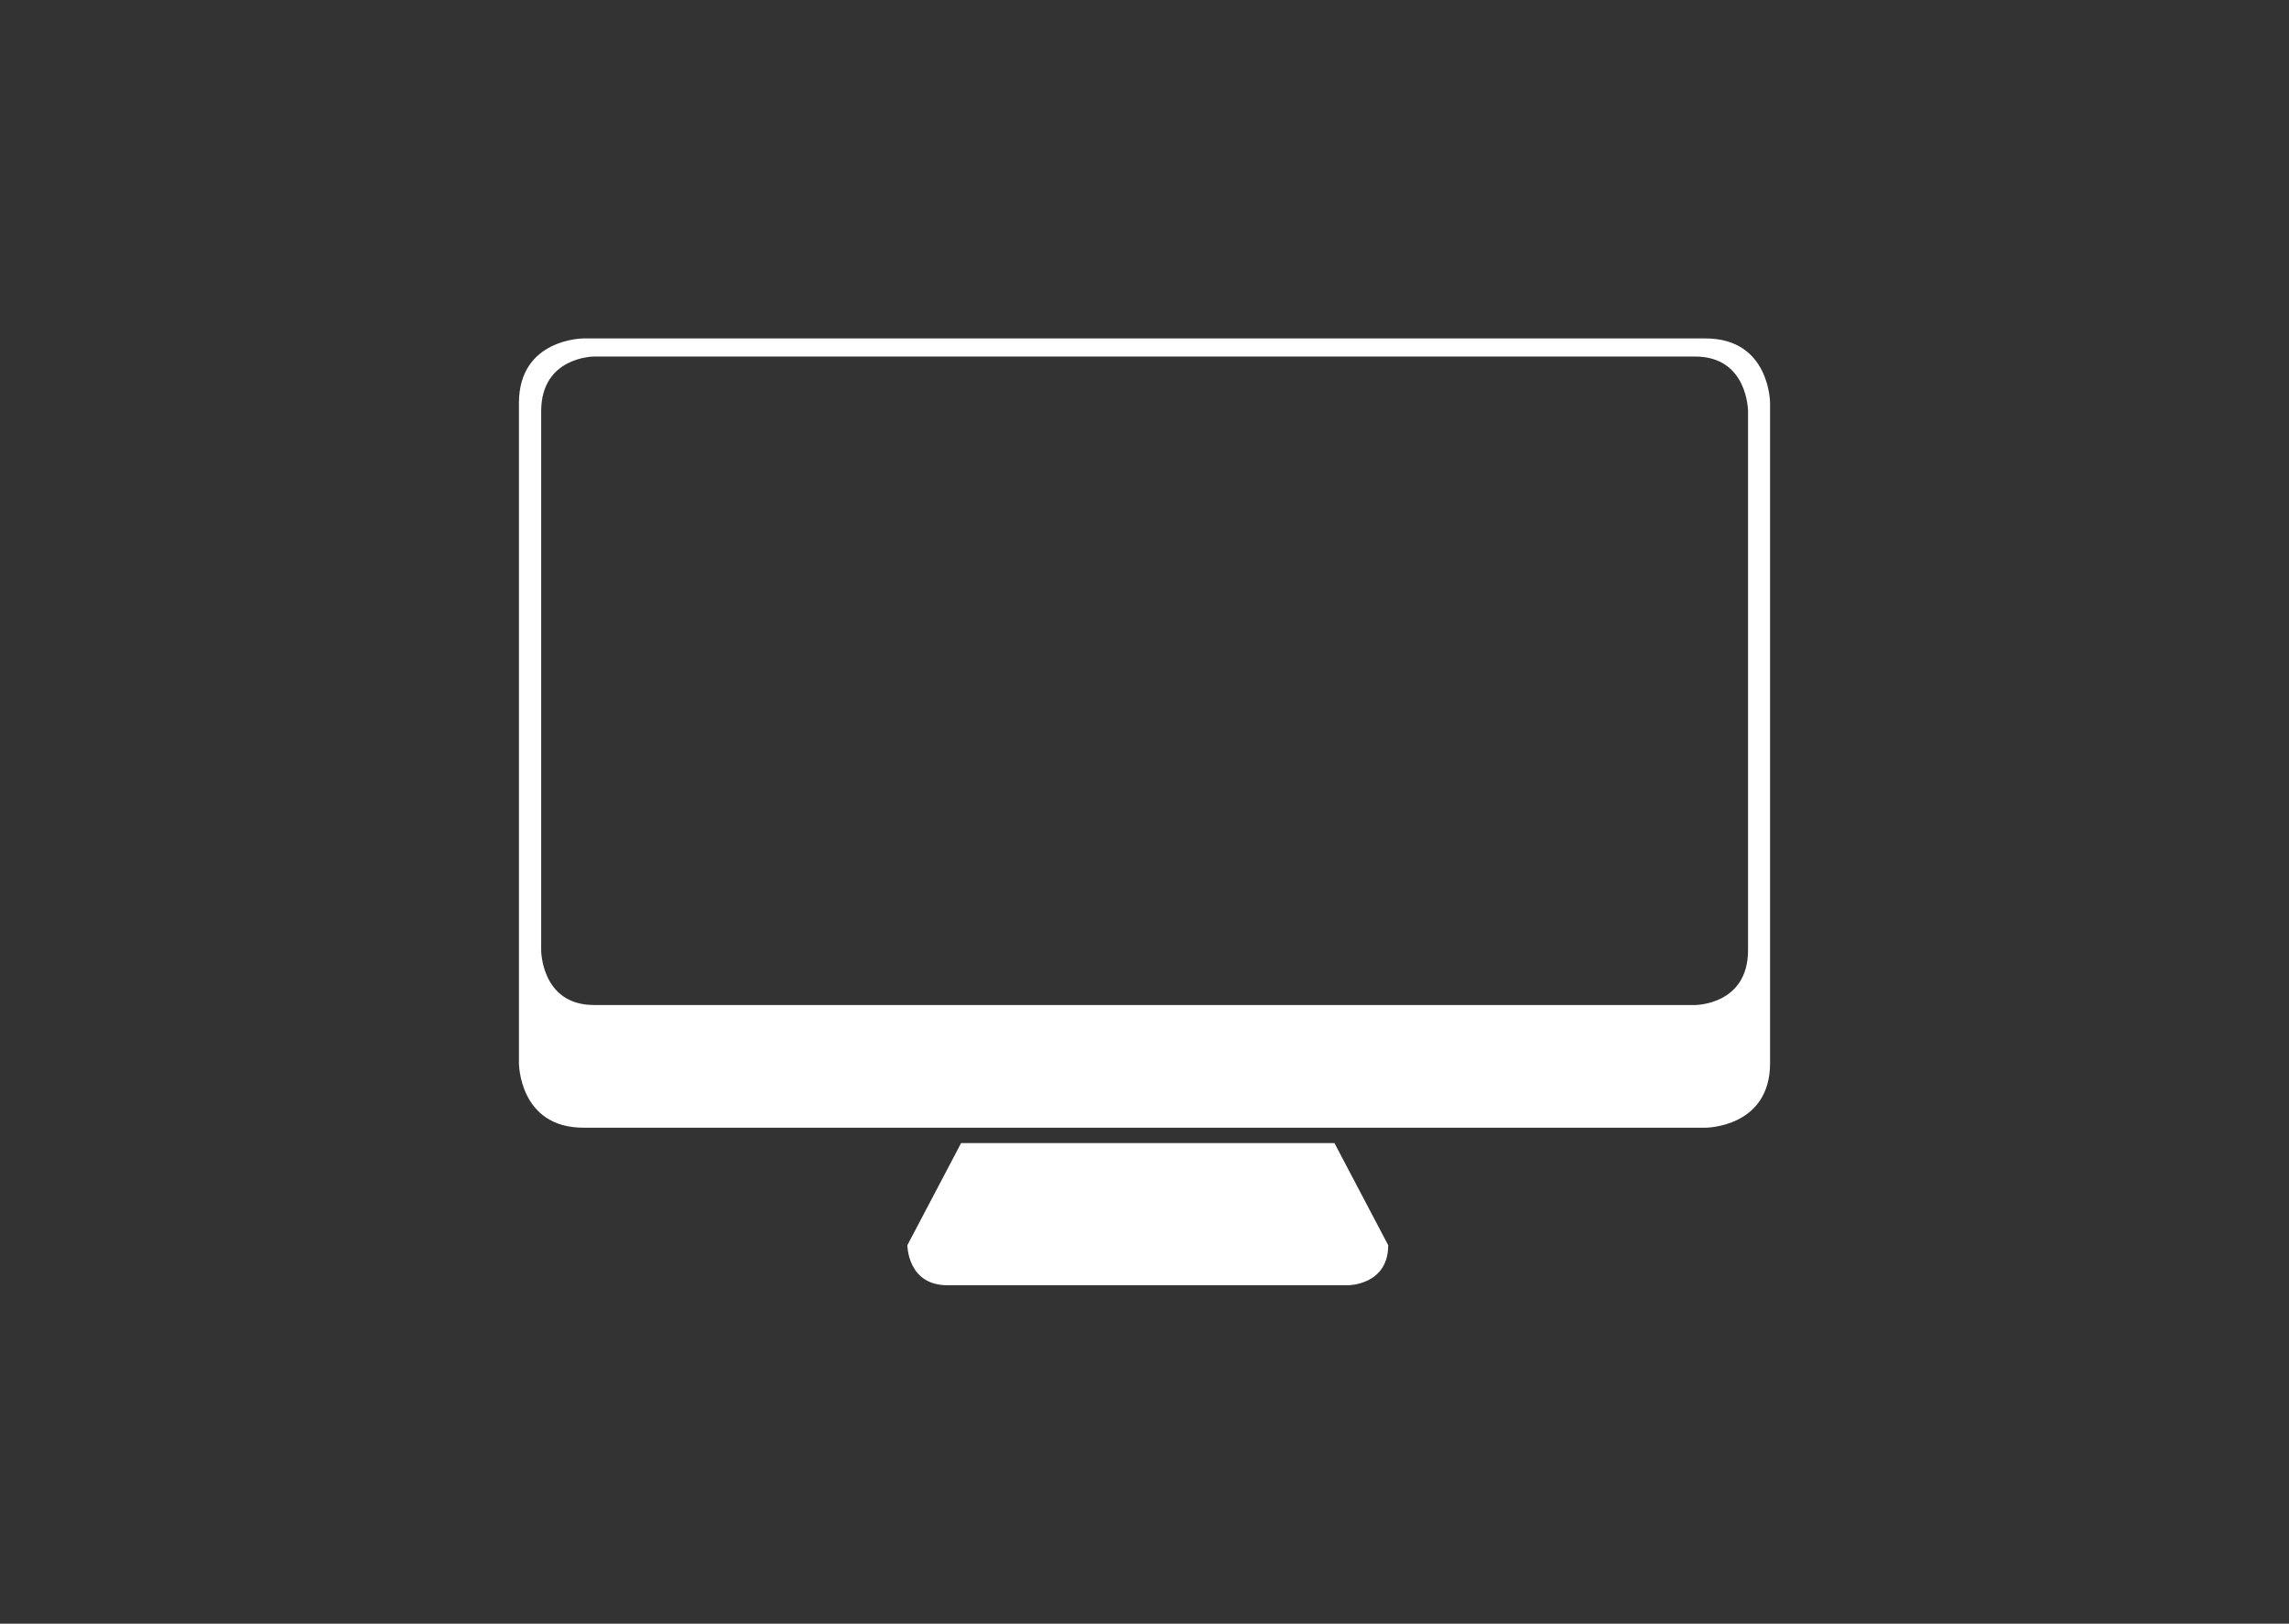 <?xml version="1.0" encoding="utf-8"?>
<!-- Generator: Adobe Illustrator 15.0.2, SVG Export Plug-In . SVG Version: 6.00 Build 0)  -->
<!DOCTYPE svg PUBLIC "-//W3C//DTD SVG 1.1//EN" "http://www.w3.org/Graphics/SVG/1.1/DTD/svg11.dtd">
<svg version="1.1" xmlns="http://www.w3.org/2000/svg" xmlns:xlink="http://www.w3.org/1999/xlink" x="0px" y="0px" width="296px"
	 height="210px" viewBox="0 0 296 210" enable-background="new 0 0 296 210" xml:space="preserve">
<rect x="0" y="0" width="296" height="210" fill="#333333" stroke="none"/>
<g id="Ebene_1" display="none">
	<g id="Ebene_2">
		<rect x="-43" y="-31.72" display="inline" fill="#C72A77" width="927.001" height="658"/>
	</g>
	<g id="Ebene_1_1_">
		<g display="inline">
			<path fill="#FFFFFF" d="M614.689,134.28H227.285c0,0-22.285,0-22.285,22.285V384.55c0,0,0,22.285,22.285,22.285H337h22.926
				H482.05h41.951h90.688c0,0,22.285,0,22.285-22.285V156.565C636.975,156.565,636.975,134.28,614.689,134.28z M625.826,340.862
				c0,17.938-17.938,17.938-17.938,17.938H234.159c-17.938,0-17.938-17.938-17.938-17.938V164.141
				c0-17.938,17.938-17.938,17.938-17.938h373.729c17.938,0,17.938,17.938,17.938,17.938V340.862z"/>
			<path fill="#FFFFFF" d="M356.534,413.28l-18.557,35.26c0,0,0,13.835,13.835,13.835h138.351c0,0,13.836,0,13.836-13.834
				l-18.557-35.261H356.534L356.534,413.28z"/>
		</g>
	</g>
	<g id="Ebene_3">
		
			<path display="inline" opacity="0.5" fill="none" stroke="#FFFFFF" stroke-width="5.288" stroke-linecap="round" enable-background="new    " d="
			M194.331,280.481c48.009,32.775,246.942,18.512,246.942,18.512c133.564-18.896,204.299,18.119,204.299,18.119"/>
		<path display="inline" fill="none" stroke="#FFFFFF" stroke-width="0.933" stroke-miterlimit="10" d="M425.913,299.313
			c45.264,0,81.963-36.679,81.963-81.951c0-45.271-36.699-81.972-81.963-81.972c-45.263,0-81.964,36.701-81.964,81.972
			C343.949,262.634,380.65,299.313,425.913,299.313L425.913,299.313z"/>
		<path display="inline" fill="none" stroke="#FFFFFF" stroke-width="5.288" stroke-linecap="round" d="M425.913,299.313
			c45.264,0,81.963-36.679,81.963-81.951c0-45.271-36.699-81.972-81.963-81.972c-45.263,0-81.964,36.701-81.964,81.972
			C343.949,262.634,380.65,299.313,425.913,299.313L425.913,299.313z"/>
		
			<path display="inline" opacity="0.51" fill="#FFFFFF" stroke="#FFFFFF" stroke-width="7.41" stroke-linecap="round" enable-background="new    " d="
			M426.235,270.131c28.842,0,52.229-23.388,52.229-52.238s-23.389-52.239-52.229-52.239c-28.843,0-52.232,23.389-52.232,52.239
			S397.392,270.131,426.235,270.131L426.235,270.131z"/>
		<path display="inline" fill="none" stroke="#FFFFFF" stroke-width="0.933" stroke-miterlimit="10" d="M425.913,463.243
			c45.264,0,81.963-36.699,81.963-81.972s-36.699-81.958-81.963-81.958c-45.263,0-81.964,36.688-81.964,81.958
			S380.65,463.243,425.913,463.243L425.913,463.243z"/>
		<path display="inline" fill="none" stroke="#FFFFFF" stroke-width="5.288" stroke-linecap="round" d="M425.913,463.243
			c45.264,0,81.963-36.699,81.963-81.972s-36.699-81.958-81.963-81.958c-45.263,0-81.964,36.688-81.964,81.958
			S380.65,463.243,425.913,463.243L425.913,463.243z"/>
		
			<path display="inline" opacity="0.51" fill="#FFFFFF" stroke="#FFFFFF" stroke-width="7.41" stroke-linecap="round" enable-background="new    " d="
			M426.235,434.04c28.842,0,52.229-23.388,52.229-52.236c0-28.853-23.389-52.24-52.229-52.24c-28.843,0-52.232,23.389-52.232,52.24
			C374.003,410.653,397.392,434.04,426.235,434.04L426.235,434.04z"/>
	</g>
	<g id="Ebene_4" display="inline">
		<path fill="none" stroke="#FFFFFF" stroke-width="2.025" stroke-linecap="round" stroke-linejoin="round" d="M223.609,162.805
			c9.841,0,17.846-8.005,17.846-17.846s-8.005-17.846-17.846-17.846c-9.84,0-17.846,8.005-17.846,17.846
			C205.763,154.8,213.769,162.805,223.609,162.805L223.609,162.805z"/>
		<path fill="none" stroke="#FFFFFF" stroke-width="1.447" stroke-linecap="round" stroke-linejoin="round" d="M223.337,153.189
			c4.174,0,7.557-3.384,7.557-7.556c0-4.176-3.383-7.559-7.557-7.559c-4.174,0-7.557,3.383-7.557,7.559
			C215.78,149.805,219.163,153.189,223.337,153.189L223.337,153.189z M62.354,54.075c0,0,2.894-0.579,22.714-1.157
			c19.82-0.579,59.46-1.013,82.898-1.013c23.437,0,41.087,0,58.158,1.085c17.072,1.084,27.198,1.953,31.539,3.979
			s9.259,8.391,11.14,17.072c1.881,8.68,1.303,9.982,1.446,11.284c0.146,1.302,1.448,1.158,1.448,2.749s0,8.247,0,13.744
			c0,5.496,2.169,7.808,2.169,9.829c0,2.021,0,11.561,0,13.296c0,1.736-1.446,3.762-1.446,3.762l-0.58,3.762
			c0,0-0.144,1.735,2.026,1.447c2.17-0.289,4.629-0.579,4.629,2.604c0,3.184-2.17,3.762-8.101,4.34
			c-5.932,0.58-8.97,0.869-10.127-1.156c-1.157-2.027-10.995-0.579-10.995-0.579s-2.315-7.667-6.511-9.837
			c-4.194-2.171-9.692-2.026-22.424-2.026c-12.73,0-15.335,0-17.361,1.447c-2.025,1.447-7.523,10.995-7.523,10.995
			s-92.735,1.591-93.169,0c-0.434-1.592-5.498-15.263-9.259-16.711c-3.762-1.446-7.233-1.3-12.875-1.3
			c-5.642,0-11.574,0-13.455,2.314c-1.881,2.314-3.907,3.978-5.932,9.042c-1.696,4.241-2.17,8.102-3.617,8.826
			c-1.446,0.723-13.165,1.591-20.833,1.446c-7.667-0.144-15.479,1.013-16.058-3.617s3.328-4.34,3.761-4.34
			c0.434,0-2.057-30.458-0.29-33.109c0.29-0.433,0.145-5.208,1.592-8.391c1.232-2.711,2.169-2.459,2.748-3.905
			c0.579-1.447,3.406-3.909,3.406-3.909l15.624-24.45c0,0-0.511-0.576,1.08-2.601C49.767,56.969,62.354,54.075,62.354,54.075
			L62.354,54.075z M49.984,61.309c0.361,2.351-10.562,23.148-10.562,23.148s-0.47,1.808-3.364,2.169c-2.894,0.362-5.245,0-5.245,0
			l16.637-26.402L49.984,61.309L49.984,61.309z M57.036,64.202l38.52,0c3.075,0,3.979,2.17,3.979,2.17l0.236,16.819
			c0,0-0.598,1.104-1.683,2.351S51.612,85.71,51.612,85.71s-3.979,2.991-4.16,0.688c-0.18-2.303,5.606-17.674,5.606-17.674
			s0.542-2.096,1.447-3.436C55.409,63.948,57.036,64.202,57.036,64.202L57.036,64.202z M112.194,63.928c0,0-2.894,0-2.894,2.893
			v17.073c0,0,0,2.893,2.894,2.893h58.773c0,0,2.894,0,2.894-2.893V66.822c0,0,0-2.893-2.894-2.893H112.194L112.194,63.928z
			 M184.938,63.552h52.263c0,0,3.761,0,5.607,1.977c2.88,3.086,3.253,3.075,4.159,8.861c0.903,5.787,2.811,11.152-0.145,11.103
			c0.846,0.015-64.483,0.632-62.645,0.651c-3.796,0.255-3.183-2.242-3.183-2.242l-0.285-17.795c0,0-0.22-2.555,1.154-2.555
			C183.239,63.552,184.938,63.552,184.938,63.552L184.938,63.552z M26.114,92.414h21.08H79.28l40.509-0.936l132.376-0.936
			l15.914-0.255l3.545-0.255 M53.991,61.382h48.827l0.333,26.143l0.512,29.899l-30.054,0.145c0,0-4.891-0.433-8.073,2.673
			c-4.211,4.115-7.958,13.382-7.958,13.382c-1.157,4.629-5.498,4.918-5.498,4.918l-17.505,0.255c0,0-0.904-10.359-0.004-22.527
			c1.307-17.634,4.633-25.046,4.633-25.046C42.823,84.023,53.991,61.382,53.991,61.382L53.991,61.382z M92.156,101.036
			c0.29,0.057,9.636,0,9.636,0 M95.287,102.117c2.159,0,3.911-0.468,3.911-1.047c0-0.578-1.751-1.046-3.911-1.046
			c-2.161,0-3.912,0.469-3.912,1.046C91.376,101.649,93.127,102.117,95.287,102.117L95.287,102.117z M104.02,61.453l158.272-1.157"
			/>
		<path fill="none" stroke="#FFFFFF" stroke-width="0.362" stroke-linecap="round" stroke-linejoin="round" d="M177.658,91.112
			v46.056 M106.768,91.835l0.434,45.694 M107.491,137.674c0.61,0,70.022,0,70.022,0 M246.668,61.02c0,0,2.313,0.289,4.773,10.995
			c1.375,5.982,2.387,18.88,2.387,18.88l-0.362,46.779"/>
		<path fill="none" stroke="#FFFFFF" stroke-width="1.447" stroke-linecap="round" stroke-linejoin="round" d="M95.05,85.759
			c-0.435-7.089,4.803-5.96,4.803-5.96 M60.473,64.202l-0.362,21.52"/>
		<path fill="none" stroke="#FFFFFF" stroke-width="2.025" stroke-linecap="round" stroke-linejoin="round" d="M79.987,162.805
			c9.84,0,17.847-8.005,17.847-17.846s-8.006-17.846-17.847-17.846c-9.841,0-17.846,8.005-17.846,17.846
			C62.14,154.8,70.146,162.805,79.987,162.805L79.987,162.805z"/>
		<path fill="none" stroke="#FFFFFF" stroke-width="1.447" stroke-linecap="round" stroke-linejoin="round" d="M79.715,153.189
			c4.173,0,7.557-3.384,7.557-7.556c0-4.176-3.384-7.559-7.557-7.559c-4.174,0-7.557,3.383-7.557,7.559
			C72.157,149.805,75.54,153.189,79.715,153.189L79.715,153.189z"/>
		<path fill="#FFFFFF" d="M23.437,108.469c0,0,3.327-1.422,3.327,5.922c0,6.645-2.894,6.791-2.894,6.791"/>
		<g>
			<path fill="#FFFFFF" d="M125.24,114.602l-1.225,4.409h-4.006l5.231-17.181h5.104l5.359,17.181h-4.211l-1.327-4.409H125.24z
				 M129.604,111.698l-1.072-3.644c-0.306-1.019-0.613-2.294-0.868-3.316h-0.051c-0.255,1.021-0.51,2.323-0.791,3.316l-1.021,3.644
				H129.604z"/>
			<path fill="#FFFFFF" d="M137.973,102.06c1.021-0.179,3.062-0.357,5.028-0.357c2.374,0,3.828,0.23,5.104,0.97
				c1.2,0.637,2.042,1.811,2.042,3.395c0,1.503-0.894,2.905-2.833,3.644v0.051c1.964,0.509,3.419,2.012,3.419,4.204
				c0,1.578-0.713,2.802-1.786,3.668c-1.25,0.994-3.343,1.554-6.762,1.554c-1.915,0-3.343-0.127-4.211-0.255V102.06L137.973,102.06z
				 M141.827,108.64h1.276c2.067,0,3.139-0.841,3.139-2.115c0-1.301-0.995-1.99-2.756-1.99c-0.868,0-1.353,0.051-1.659,0.101V108.64
				L141.827,108.64z M141.827,116.258c0.382,0.052,0.843,0.052,1.506,0.052c1.761,0,3.317-0.688,3.317-2.497
				c0-1.708-1.557-2.396-3.496-2.396h-1.327V116.258L141.827,116.258z"/>
			<path fill="#FFFFFF" d="M165.994,118.551c-0.69,0.331-2.323,0.738-4.39,0.738c-5.947,0-9.008-3.719-9.008-8.61
				c0-5.864,4.185-9.105,9.392-9.105c2.016,0,3.547,0.382,4.236,0.766l-0.817,3.063c-0.766-0.333-1.863-0.639-3.267-0.639
				c-3.062,0-5.461,1.863-5.461,5.685c0,3.439,2.041,5.604,5.486,5.604c1.2,0,2.476-0.229,3.267-0.56L165.994,118.551z"/>
		</g>
		<g>
			<path fill="#FFFFFF" d="M62.547,105.746l-0.446,1.612h-1.464l1.911-6.282h1.865l1.957,6.282h-1.538l-0.484-1.612H62.547z
				 M64.141,104.684l-0.391-1.333c-0.112-0.373-0.224-0.839-0.317-1.212h-0.019c-0.093,0.373-0.186,0.849-0.288,1.212l-0.373,1.333
				H64.141z"/>
			<path fill="#FFFFFF" d="M67.198,101.161c0.373-0.066,1.119-0.131,1.836-0.131c0.867,0,1.398,0.084,1.865,0.354
				c0.438,0.233,0.746,0.662,0.746,1.24c0,0.55-0.327,1.063-1.035,1.333v0.019c0.718,0.187,1.25,0.736,1.25,1.539
				c0,0.578-0.262,1.025-0.653,1.341c-0.456,0.364-1.221,0.569-2.469,0.569c-0.7,0-1.222-0.047-1.539-0.093L67.198,101.161
				L67.198,101.161z M68.606,103.566h0.466c0.754,0,1.146-0.308,1.146-0.774c0-0.476-0.364-0.728-1.007-0.728
				c-0.316,0-0.494,0.019-0.605,0.037V103.566L68.606,103.566z M68.606,106.353c0.14,0.018,0.308,0.018,0.55,0.018
				c0.643,0,1.212-0.252,1.212-0.913c0-0.625-0.569-0.877-1.277-0.877h-0.484V106.353z"/>
			<path fill="#FFFFFF" d="M77.432,107.191c-0.252,0.121-0.849,0.271-1.603,0.271c-2.172,0-3.291-1.36-3.291-3.15
				c0-2.145,1.528-3.329,3.43-3.329c0.736,0,1.295,0.14,1.547,0.28l-0.298,1.119c-0.279-0.121-0.68-0.232-1.193-0.232
				c-1.118,0-1.994,0.68-1.994,2.078c0,1.258,0.745,2.05,2.004,2.05c0.438,0,0.904-0.083,1.193-0.205L77.432,107.191z"/>
		</g>
		<g>
			<path fill="#FFFFFF" d="M195.647,114.602l-1.225,4.409h-4.006l5.231-17.181h5.105l5.358,17.181h-4.21l-1.328-4.409H195.647z
				 M200.012,111.698l-1.072-3.644c-0.306-1.019-0.611-2.294-0.867-3.316h-0.052c-0.255,1.021-0.51,2.323-0.791,3.316l-1.021,3.644
				H200.012z"/>
			<path fill="#FFFFFF" d="M208.382,102.06c1.021-0.179,3.062-0.357,5.027-0.357c2.373,0,3.828,0.23,5.104,0.97
				c1.2,0.637,2.042,1.811,2.042,3.395c0,1.503-0.894,2.905-2.833,3.644v0.051c1.965,0.509,3.42,2.012,3.42,4.203
				c0,1.579-0.715,2.802-1.787,3.669c-1.251,0.994-3.344,1.553-6.763,1.553c-1.914,0-3.343-0.127-4.21-0.255V102.06L208.382,102.06z
				 M212.235,108.64h1.276c2.067,0,3.139-0.841,3.139-2.115c0-1.301-0.996-1.99-2.756-1.99c-0.869,0-1.353,0.051-1.659,0.101V108.64
				L212.235,108.64z M212.235,116.258c0.383,0.052,0.842,0.052,1.505,0.052c1.761,0,3.317-0.688,3.317-2.497
				c0-1.708-1.557-2.396-3.496-2.396h-1.327L212.235,116.258L212.235,116.258z"/>
			<path fill="#FFFFFF" d="M236.402,118.551c-0.688,0.331-2.323,0.738-4.39,0.738c-5.946,0-9.009-3.719-9.009-8.611
				c0-5.863,4.186-9.104,9.392-9.104c2.017,0,3.547,0.382,4.236,0.765l-0.817,3.063c-0.766-0.333-1.863-0.639-3.266-0.639
				c-3.062,0-5.462,1.863-5.462,5.685c0,3.439,2.042,5.604,5.487,5.604c1.199,0,2.475-0.229,3.267-0.56L236.402,118.551z"/>
		</g>
	</g>
</g>
<g id="Ebene_2_1_">
	<g id="iMac">
		<g>
			<path fill="#FFFFFF" d="M220.547,43.772H75.453c0,0-8.347,0-8.347,8.347v85.387c0,0,0,8.346,8.347,8.346h41.092h8.586h45.738
				h15.712h33.966c0,0,8.347,0,8.347-8.347V52.118C228.893,52.118,228.893,43.772,220.547,43.772z M226.045,122.907
				c0,7.077-6.835,7.077-6.835,7.077l-142.394,0c-6.835,0-6.835-7.078-6.835-7.078V53.191c0-7.078,6.835-7.078,6.835-7.078H219.21
				c6.835,0,6.835,7.078,6.835,7.078V122.907z"/>
			<path fill="#FFFFFF" d="M124.285,147.842l-6.95,13.206c0,0,0,5.181,5.182,5.181h51.815c0,0,5.183,0,5.183-5.181l-6.95-13.206
				H124.285L124.285,147.842z"/>
		</g>
	</g>
</g>
<g id="Ebene_3_1_" display="none">
	<g id="Ebene_1_2_" display="inline">
		<path opacity="0.5" fill="none" stroke="#FFFFFF" stroke-width="2.163" stroke-linecap="round" enable-background="new    " d="
			M53.779,94.337c19.634,13.417,100.997,7.579,100.997,7.579c54.622-7.737,83.55,7.416,83.55,7.416"/>
		<path fill="none" stroke="#FFFFFF" stroke-width="0.382" stroke-miterlimit="10" d="M148.49,102.047
			c18.515,0,33.523-15.009,33.523-33.523C182.013,50.01,167.005,35,148.49,35c-18.514,0-33.523,15.009-33.523,33.523
			C114.967,87.037,129.976,102.047,148.49,102.047L148.49,102.047z"/>
		<path fill="none" stroke="#FFFFFF" stroke-width="2.163" stroke-linecap="round" d="M148.49,102.047
			c18.515,0,33.523-15.009,33.523-33.523C182.013,50.01,167.005,35,148.49,35c-18.514,0-33.523,15.009-33.523,33.523
			C114.967,87.037,129.976,102.047,148.49,102.047L148.49,102.047z"/>
		
			<path opacity="0.51" fill="#FFFFFF" stroke="#FFFFFF" stroke-width="3.03" stroke-linecap="round" enable-background="new    " d="
			M148.622,90.103c11.799,0,21.363-9.564,21.363-21.363c0-11.798-9.564-21.363-21.363-21.363c-11.799,0-21.365,9.565-21.365,21.363
			C127.257,80.539,136.823,90.103,148.622,90.103L148.622,90.103z"/>
		<path fill="none" stroke="#FFFFFF" stroke-width="0.382" stroke-miterlimit="10" d="M148.49,169.093
			c18.515,0,33.523-15.009,33.523-33.523c0-18.515-15.009-33.523-33.523-33.523c-18.514,0-33.523,15.009-33.523,33.523
			S129.976,169.093,148.49,169.093L148.49,169.093z"/>
		<path fill="none" stroke="#FFFFFF" stroke-width="2.163" stroke-linecap="round" d="M148.49,169.093
			c18.515,0,33.523-15.009,33.523-33.523c0-18.515-15.009-33.523-33.523-33.523c-18.514,0-33.523,15.009-33.523,33.523
			S129.976,169.093,148.49,169.093L148.49,169.093z"/>
		
			<path opacity="0.51" fill="#FFFFFF" stroke="#FFFFFF" stroke-width="3.03" stroke-linecap="round" enable-background="new    " d="
			M148.622,157.15c11.799,0,21.363-9.564,21.363-21.363c0-11.799-9.564-21.364-21.363-21.364c-11.799,0-21.365,9.565-21.365,21.364
			C127.257,147.585,136.823,157.15,148.622,157.15L148.622,157.15z"/>
	</g>
</g>
</svg>
